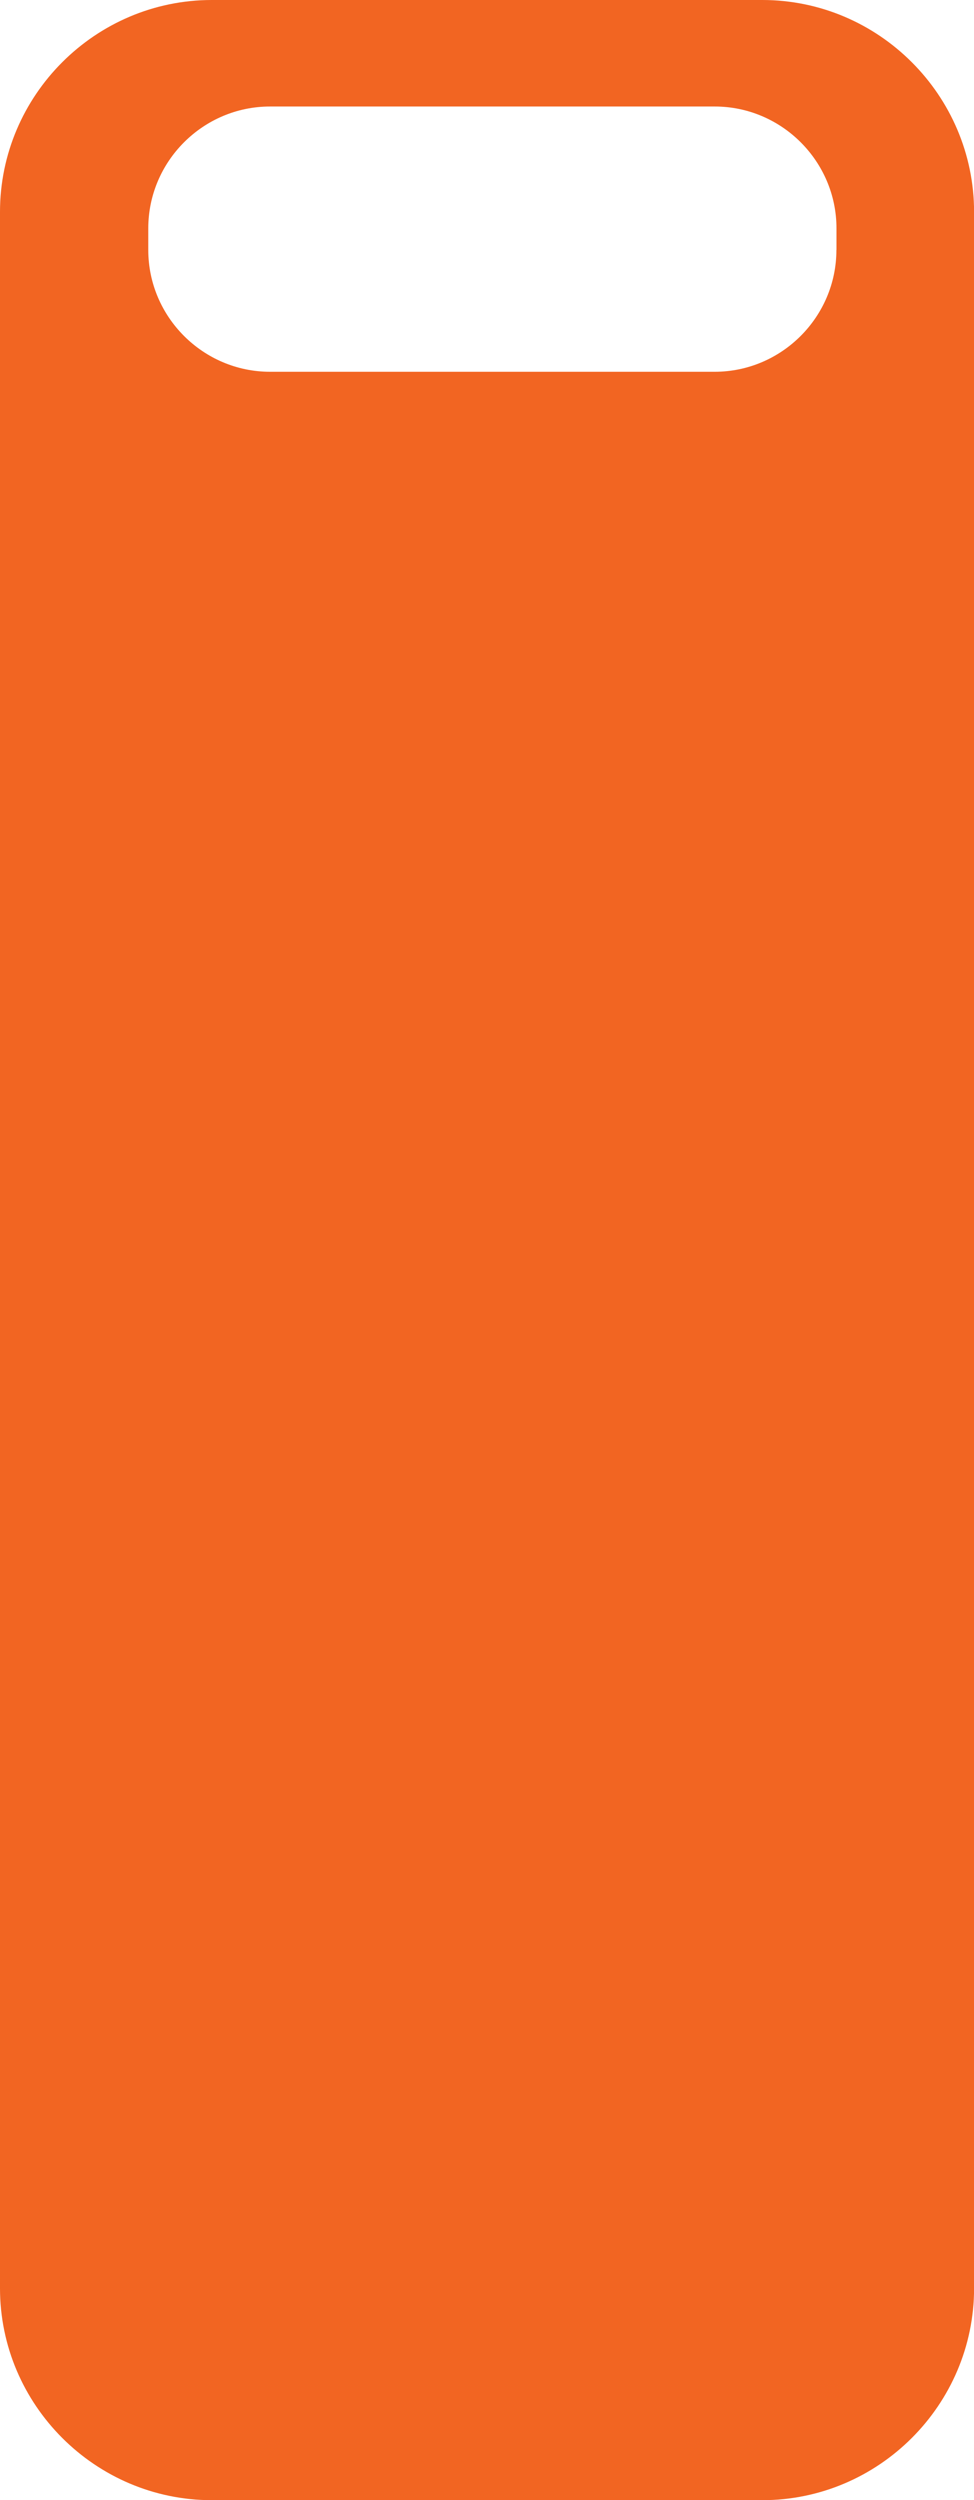 <?xml version="1.0" encoding="utf-8"?>
<!-- Generator: Adobe Illustrator 28.0.0, SVG Export Plug-In . SVG Version: 6.00 Build 0)  -->
<svg version="1.1" id="Layer_1" xmlns="http://www.w3.org/2000/svg" xmlns:xlink="http://www.w3.org/1999/xlink" x="0px" y="0px"
	 viewBox="0 0 130.39 334.49" style="enable-background:new 0 0 130.39 334.49;" xml:space="preserve">
<style type="text/css">
	.st0{fill:#F26522;}
</style>
<path class="st0" d="M102.05,0h-73.7C12.76,0,0,12.76,0,28.35v277.8c0,15.59,12.76,28.35,28.35,28.35h73.7
	c15.59,0,28.35-12.76,28.35-28.35V28.35C130.39,12.76,117.64,0,102.05,0z M111.97,33.44c0,8.96-7.33,16.3-16.3,16.3H36.15
	c-8.96,0-16.3-7.33-16.3-16.3v-2.89c0-8.96,7.33-16.3,16.3-16.3h59.53c8.96,0,16.3,7.33,16.3,16.3V33.44z"/>
</svg>
